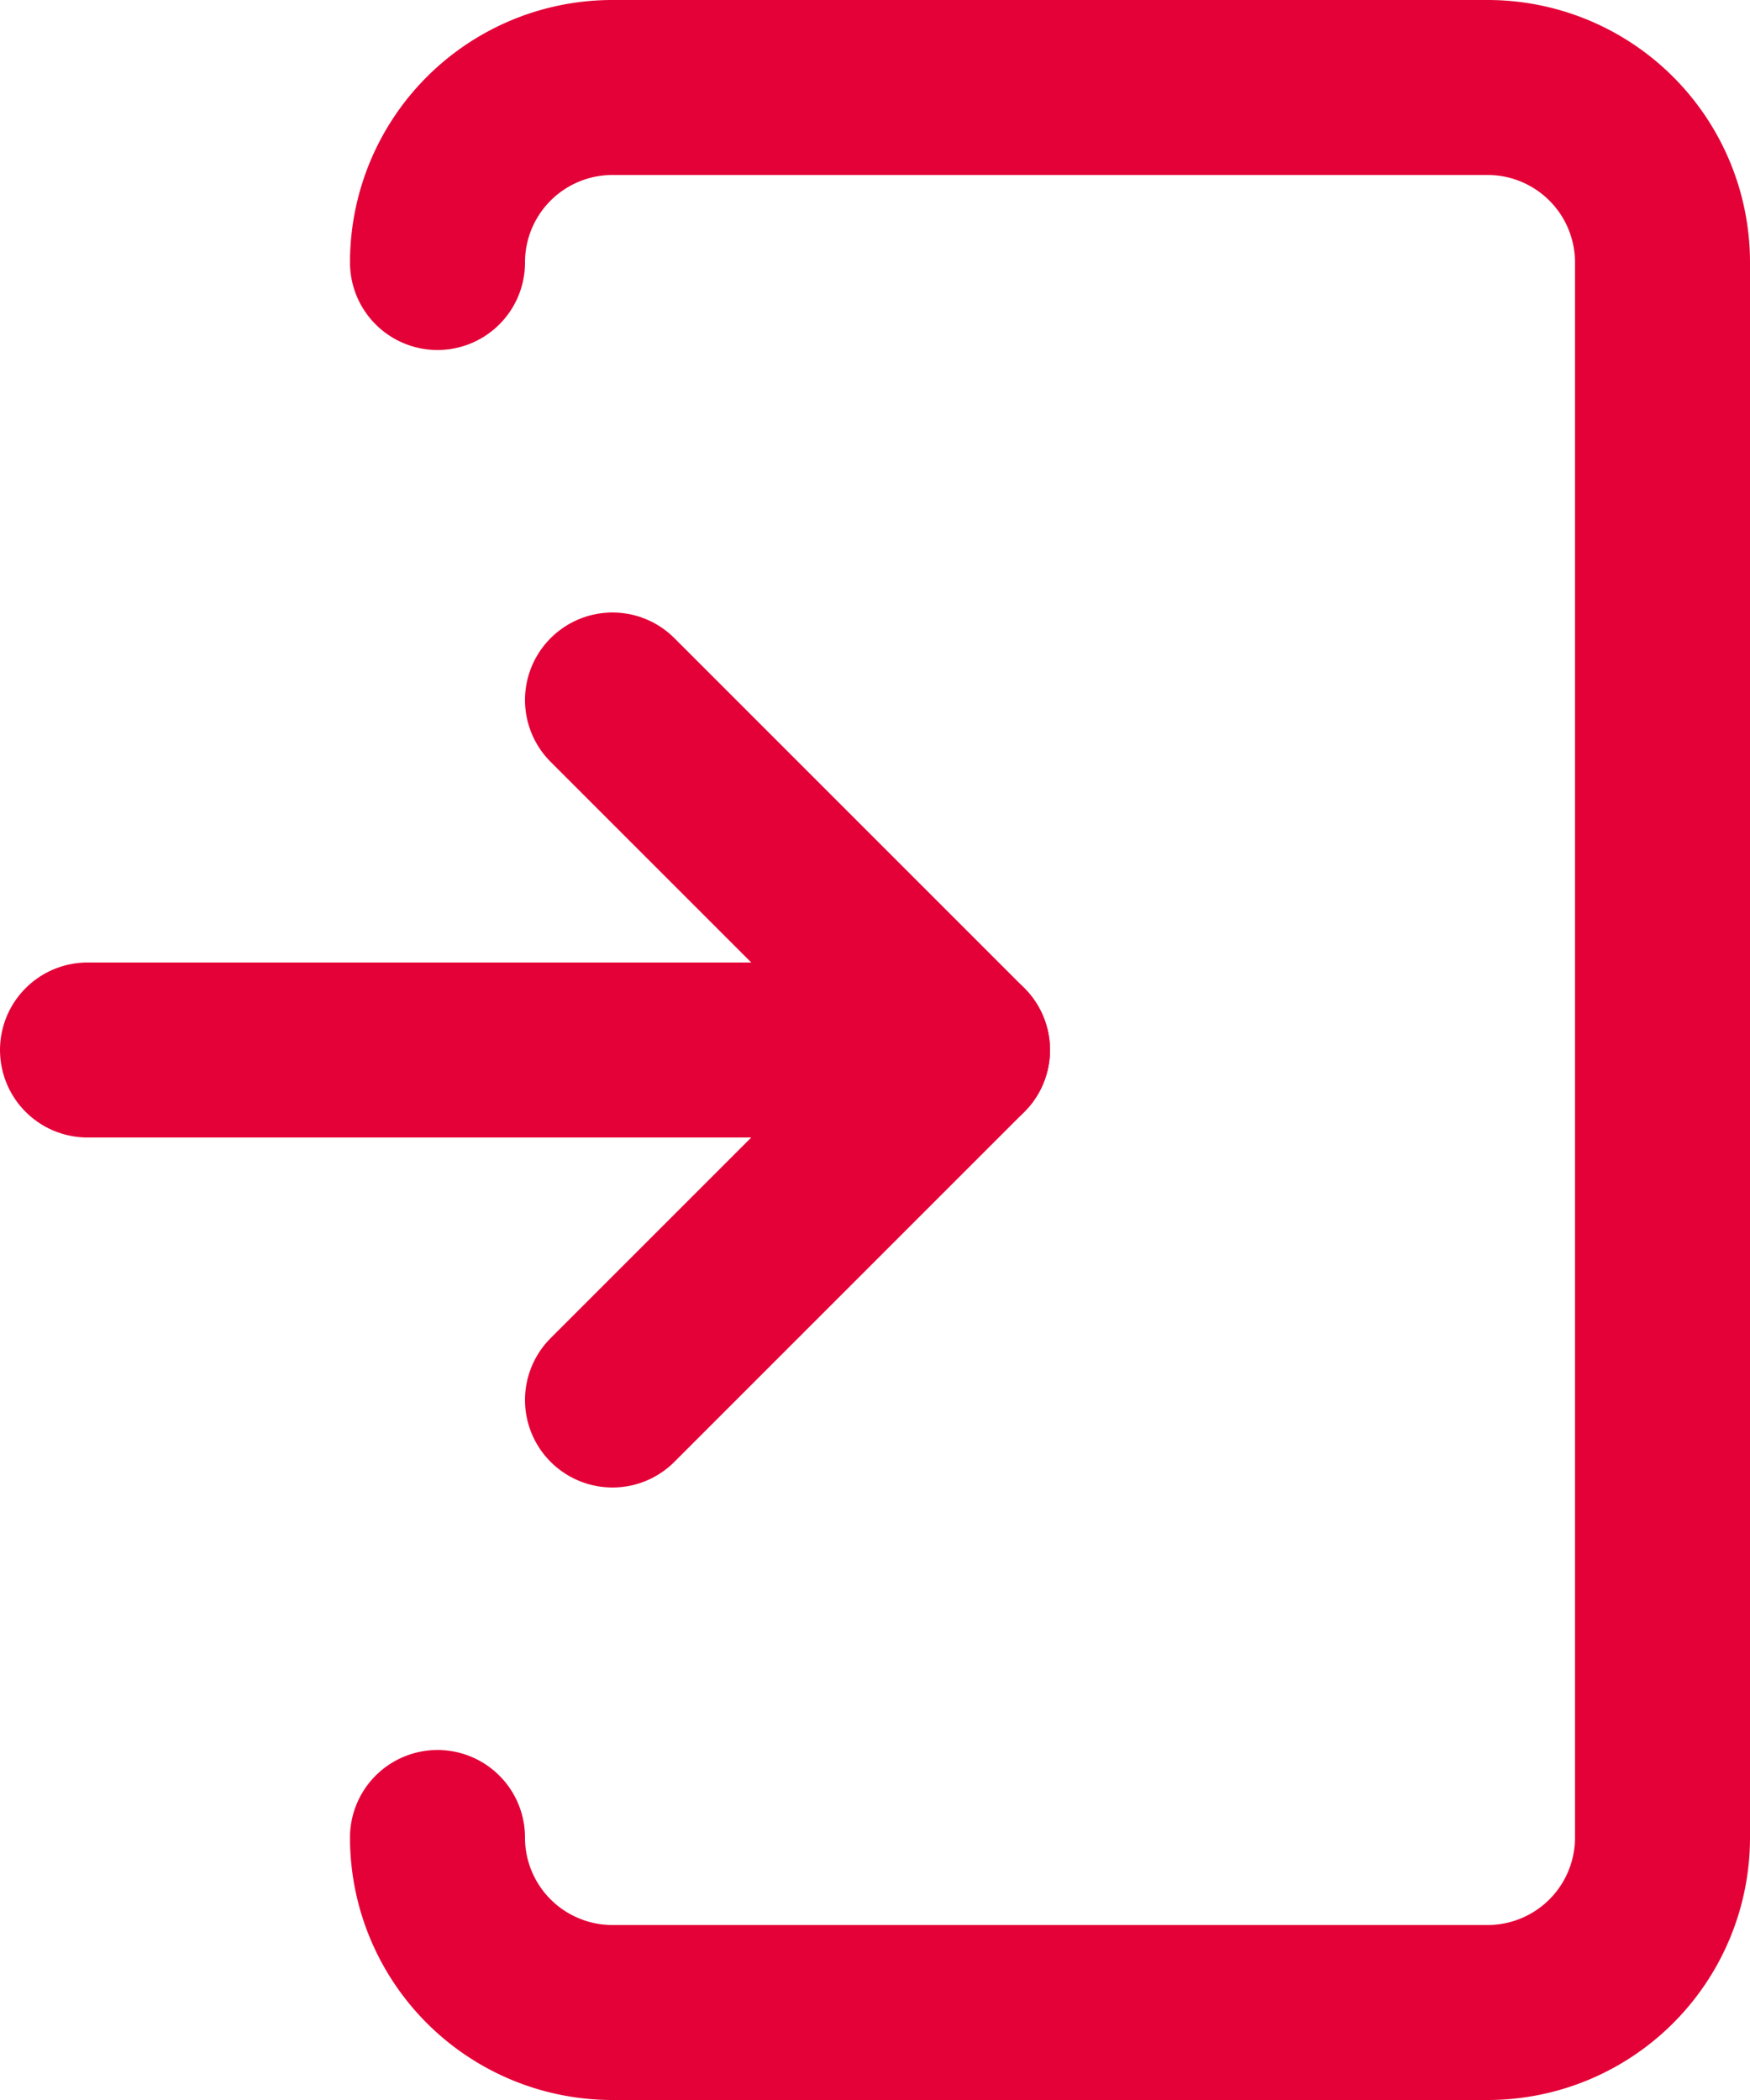 <svg id="icon_login" xmlns="http://www.w3.org/2000/svg" width="180" height="216" viewBox="0 0 180 216">
  <path id="パス_241" data-name="パス 241" d="M45,27A17.991,17.991,0,0,1,63,9h90a17.991,17.991,0,0,1,18,18V189a17.988,17.988,0,0,1-18,18H63a17.991,17.991,0,0,1-18-18" fill="none" stroke="#e40137" stroke-linecap="round" stroke-linejoin="round" stroke-width="18"/>
  <path id="パス_242" data-name="パス 242" d="M63,72l36,36L63,144" fill="none" stroke="#e40137" stroke-linecap="round" stroke-linejoin="round" stroke-width="18"/>
  <path id="パス_243" data-name="パス 243" d="M99,108H9" fill="none" stroke="#e40137" stroke-linecap="round" stroke-linejoin="round" stroke-width="18"/>
</svg>
